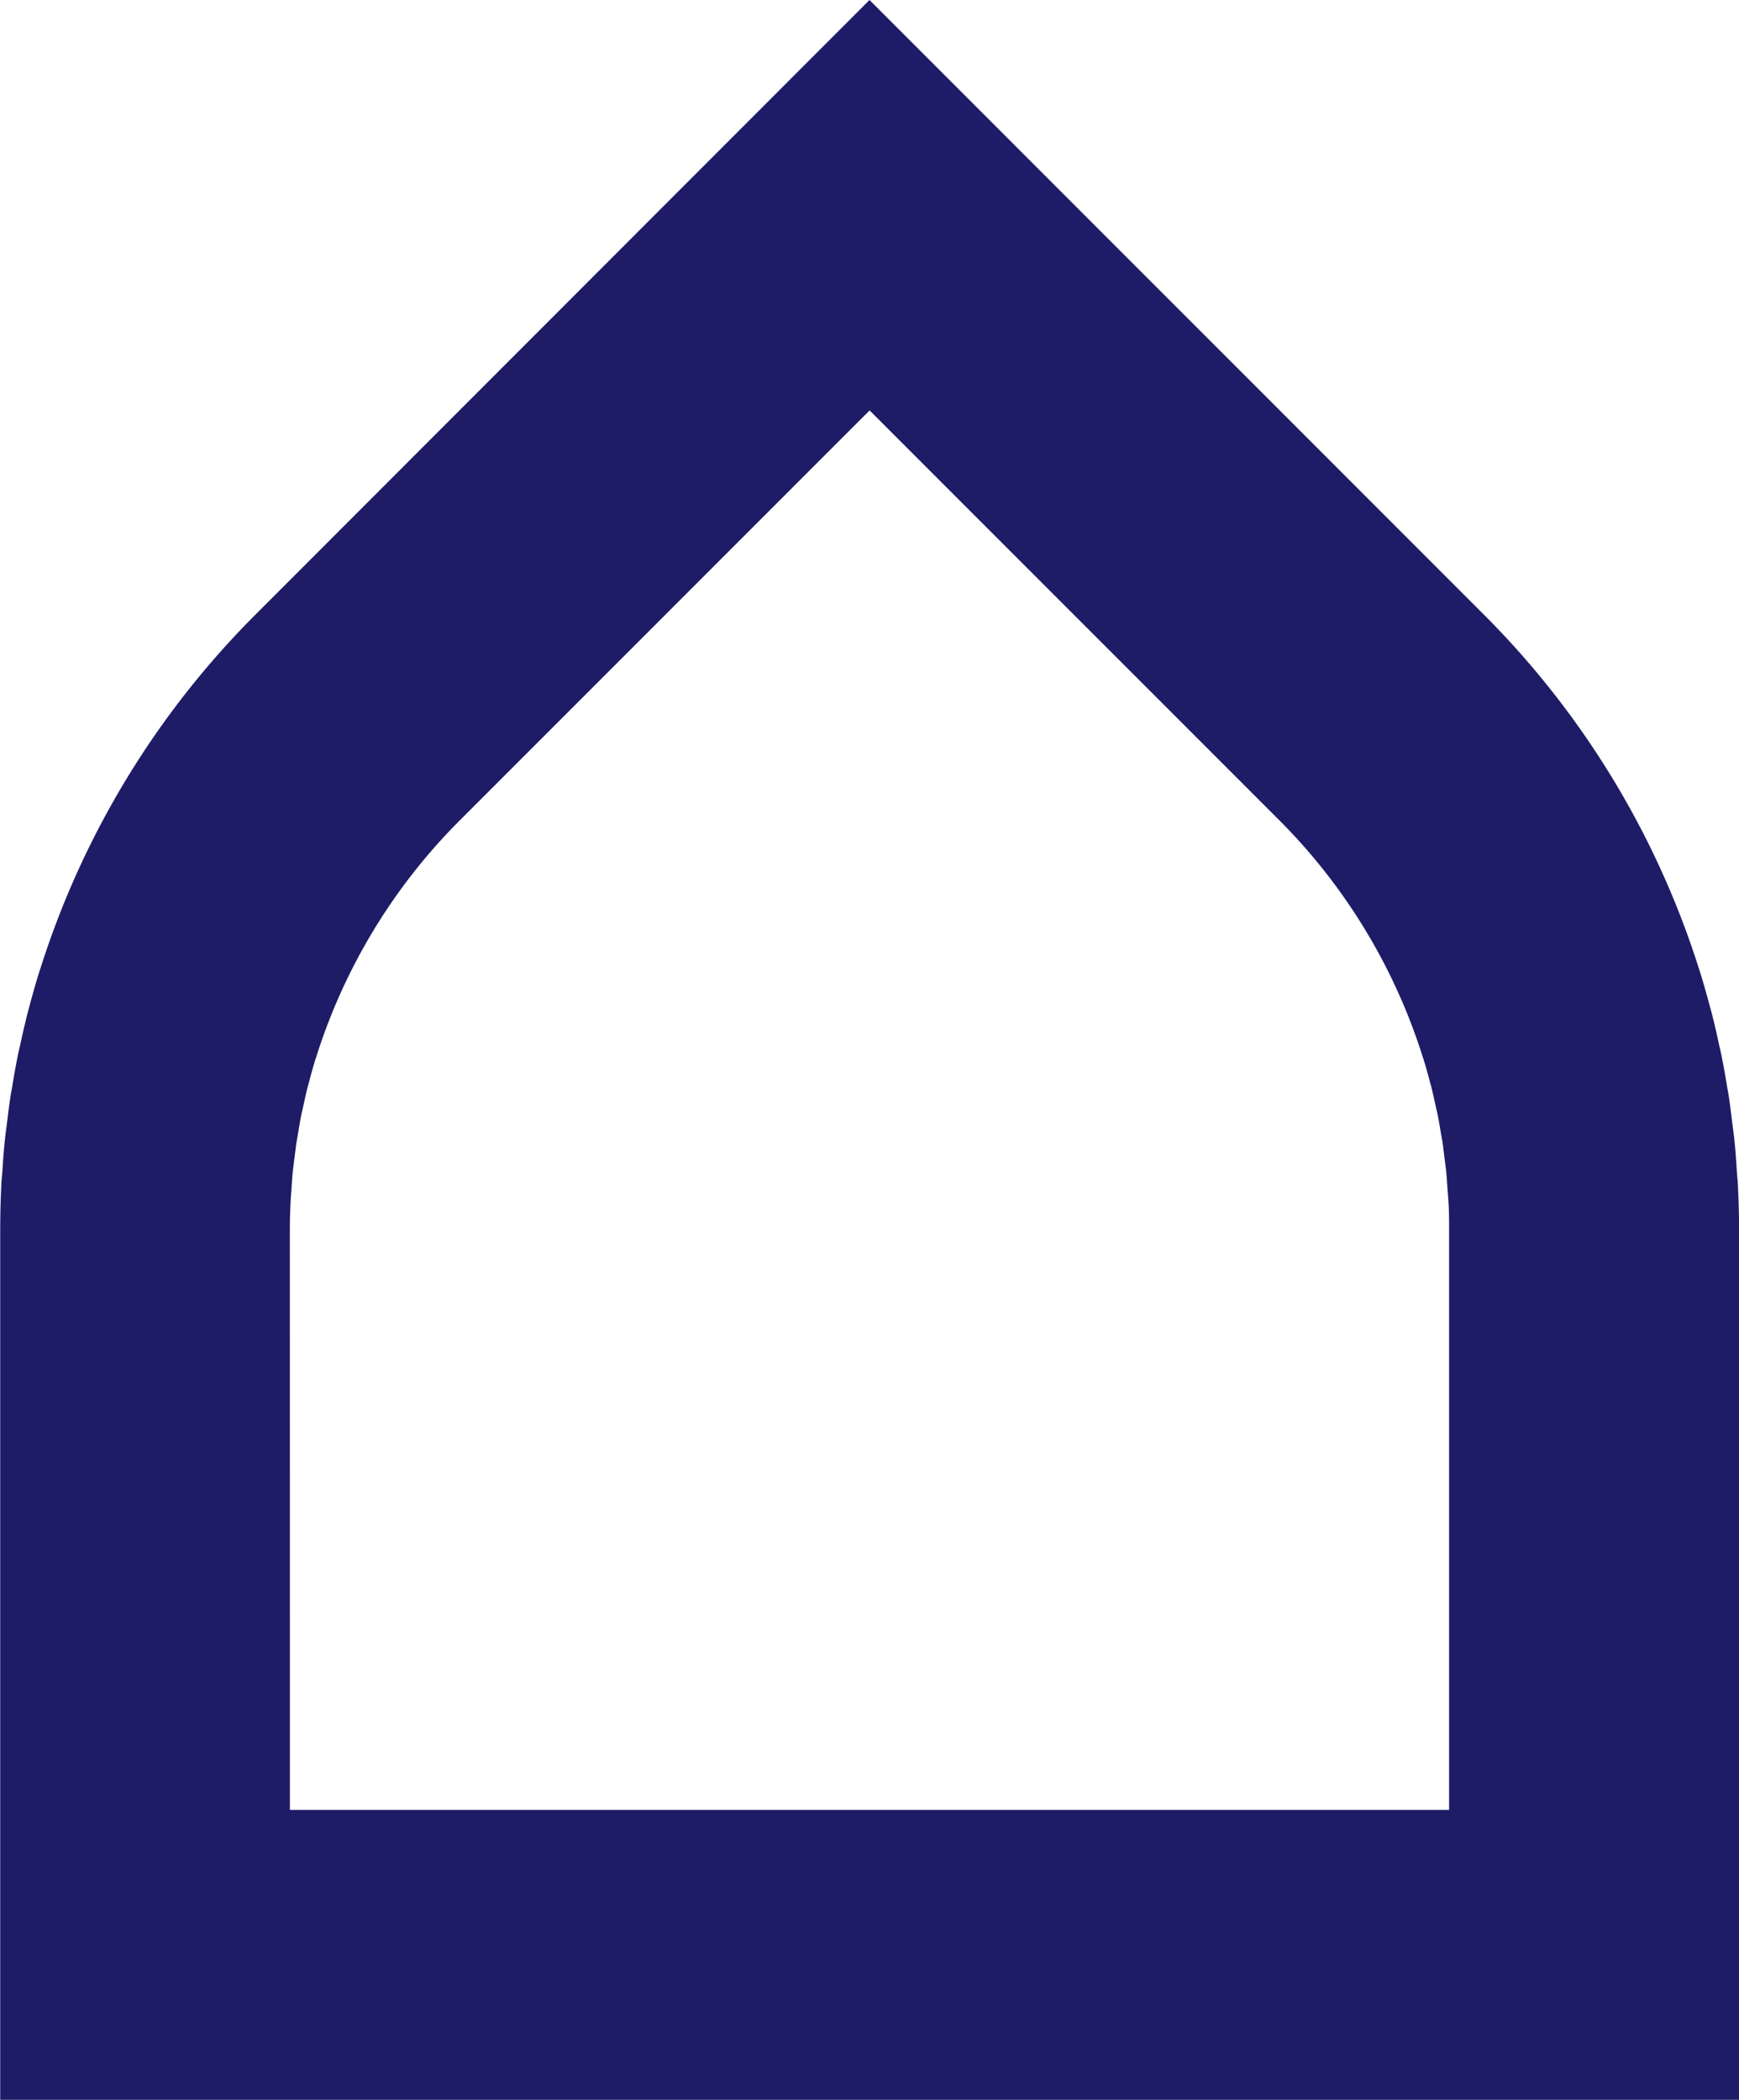 <svg xmlns="http://www.w3.org/2000/svg" id="acb57bee-f2d1-4c9b-b134-73abf4d93eb5" data-name="Laag 1" viewBox="0 0 327.04 394.77"><defs><style>.b7e1037d-98d8-4a57-94b2-f6f1a0076a0e{fill:#1e1c67;}</style></defs><path class="b7e1037d-98d8-4a57-94b2-f6f1a0076a0e" d="M1123.52,737.39h-327V573.87q0-4.23.21-8.39c0-.76.1-1.46.16-2.16l.07-1c.11-1.71.23-3.42.41-5.12.08-.84.19-1.71.31-2.58l.22-1.73c.15-1.29.31-2.57.51-3.85.09-.62.2-1.24.32-1.86.35-2.14.7-4.19,1.12-6.22.11-.55.24-1.1.37-1.65.46-2.13.93-4.21,1.46-6.29l.27-1q.9-3.42,1.94-6.78l.29-.87a164.15,164.15,0,0,1,40.31-66.18L960,342.61l115.56,115.57a164,164,0,0,1,40.29,66.12l.31.94c.71,2.29,1.37,4.63,2,7l.21.77c.53,2,1,4.14,1.45,6.24.14.58.27,1.13.38,1.69.42,2,.77,4.07,1.11,6.13.13.7.24,1.32.34,2,.19,1.27.35,2.55.5,3.84l.22,1.73c.12.87.23,1.74.32,2.63.17,1.71.29,3.44.4,5.18l.07.93c.06.7.12,1.4.16,2.11.14,2.82.21,5.62.21,8.44ZM851,682.88h218v-109c0-1.89,0-3.78-.14-5.65l-.17-2.25c-.08-1.11-.14-2.21-.25-3.31l-.43-3.36c-.08-.7-.16-1.41-.27-2.1l-.24-1.31c-.22-1.32-.44-2.68-.71-4l-.28-1.19c-.27-1.23-.55-2.54-.88-3.85l-.13-.46c-.44-1.68-.85-3.15-1.29-4.59l-.19-.56a109.46,109.46,0,0,0-27-44.48l-77-77-77,77a109.29,109.29,0,0,0-27,44.34l-.23.69c-.45,1.46-.85,2.91-1.23,4.37l-.22.79c-.32,1.27-.6,2.56-.87,3.84l-.3,1.28c-.24,1.17-.46,2.53-.68,3.89l-.25,1.39c-.09.58-.17,1.29-.26,2l-.43,3.37c-.1,1.08-.17,2.13-.24,3.18l-.15,2.09c-.12,2.15-.17,4-.17,5.93Z" transform="translate(-796.48 -342.61)"></path></svg>